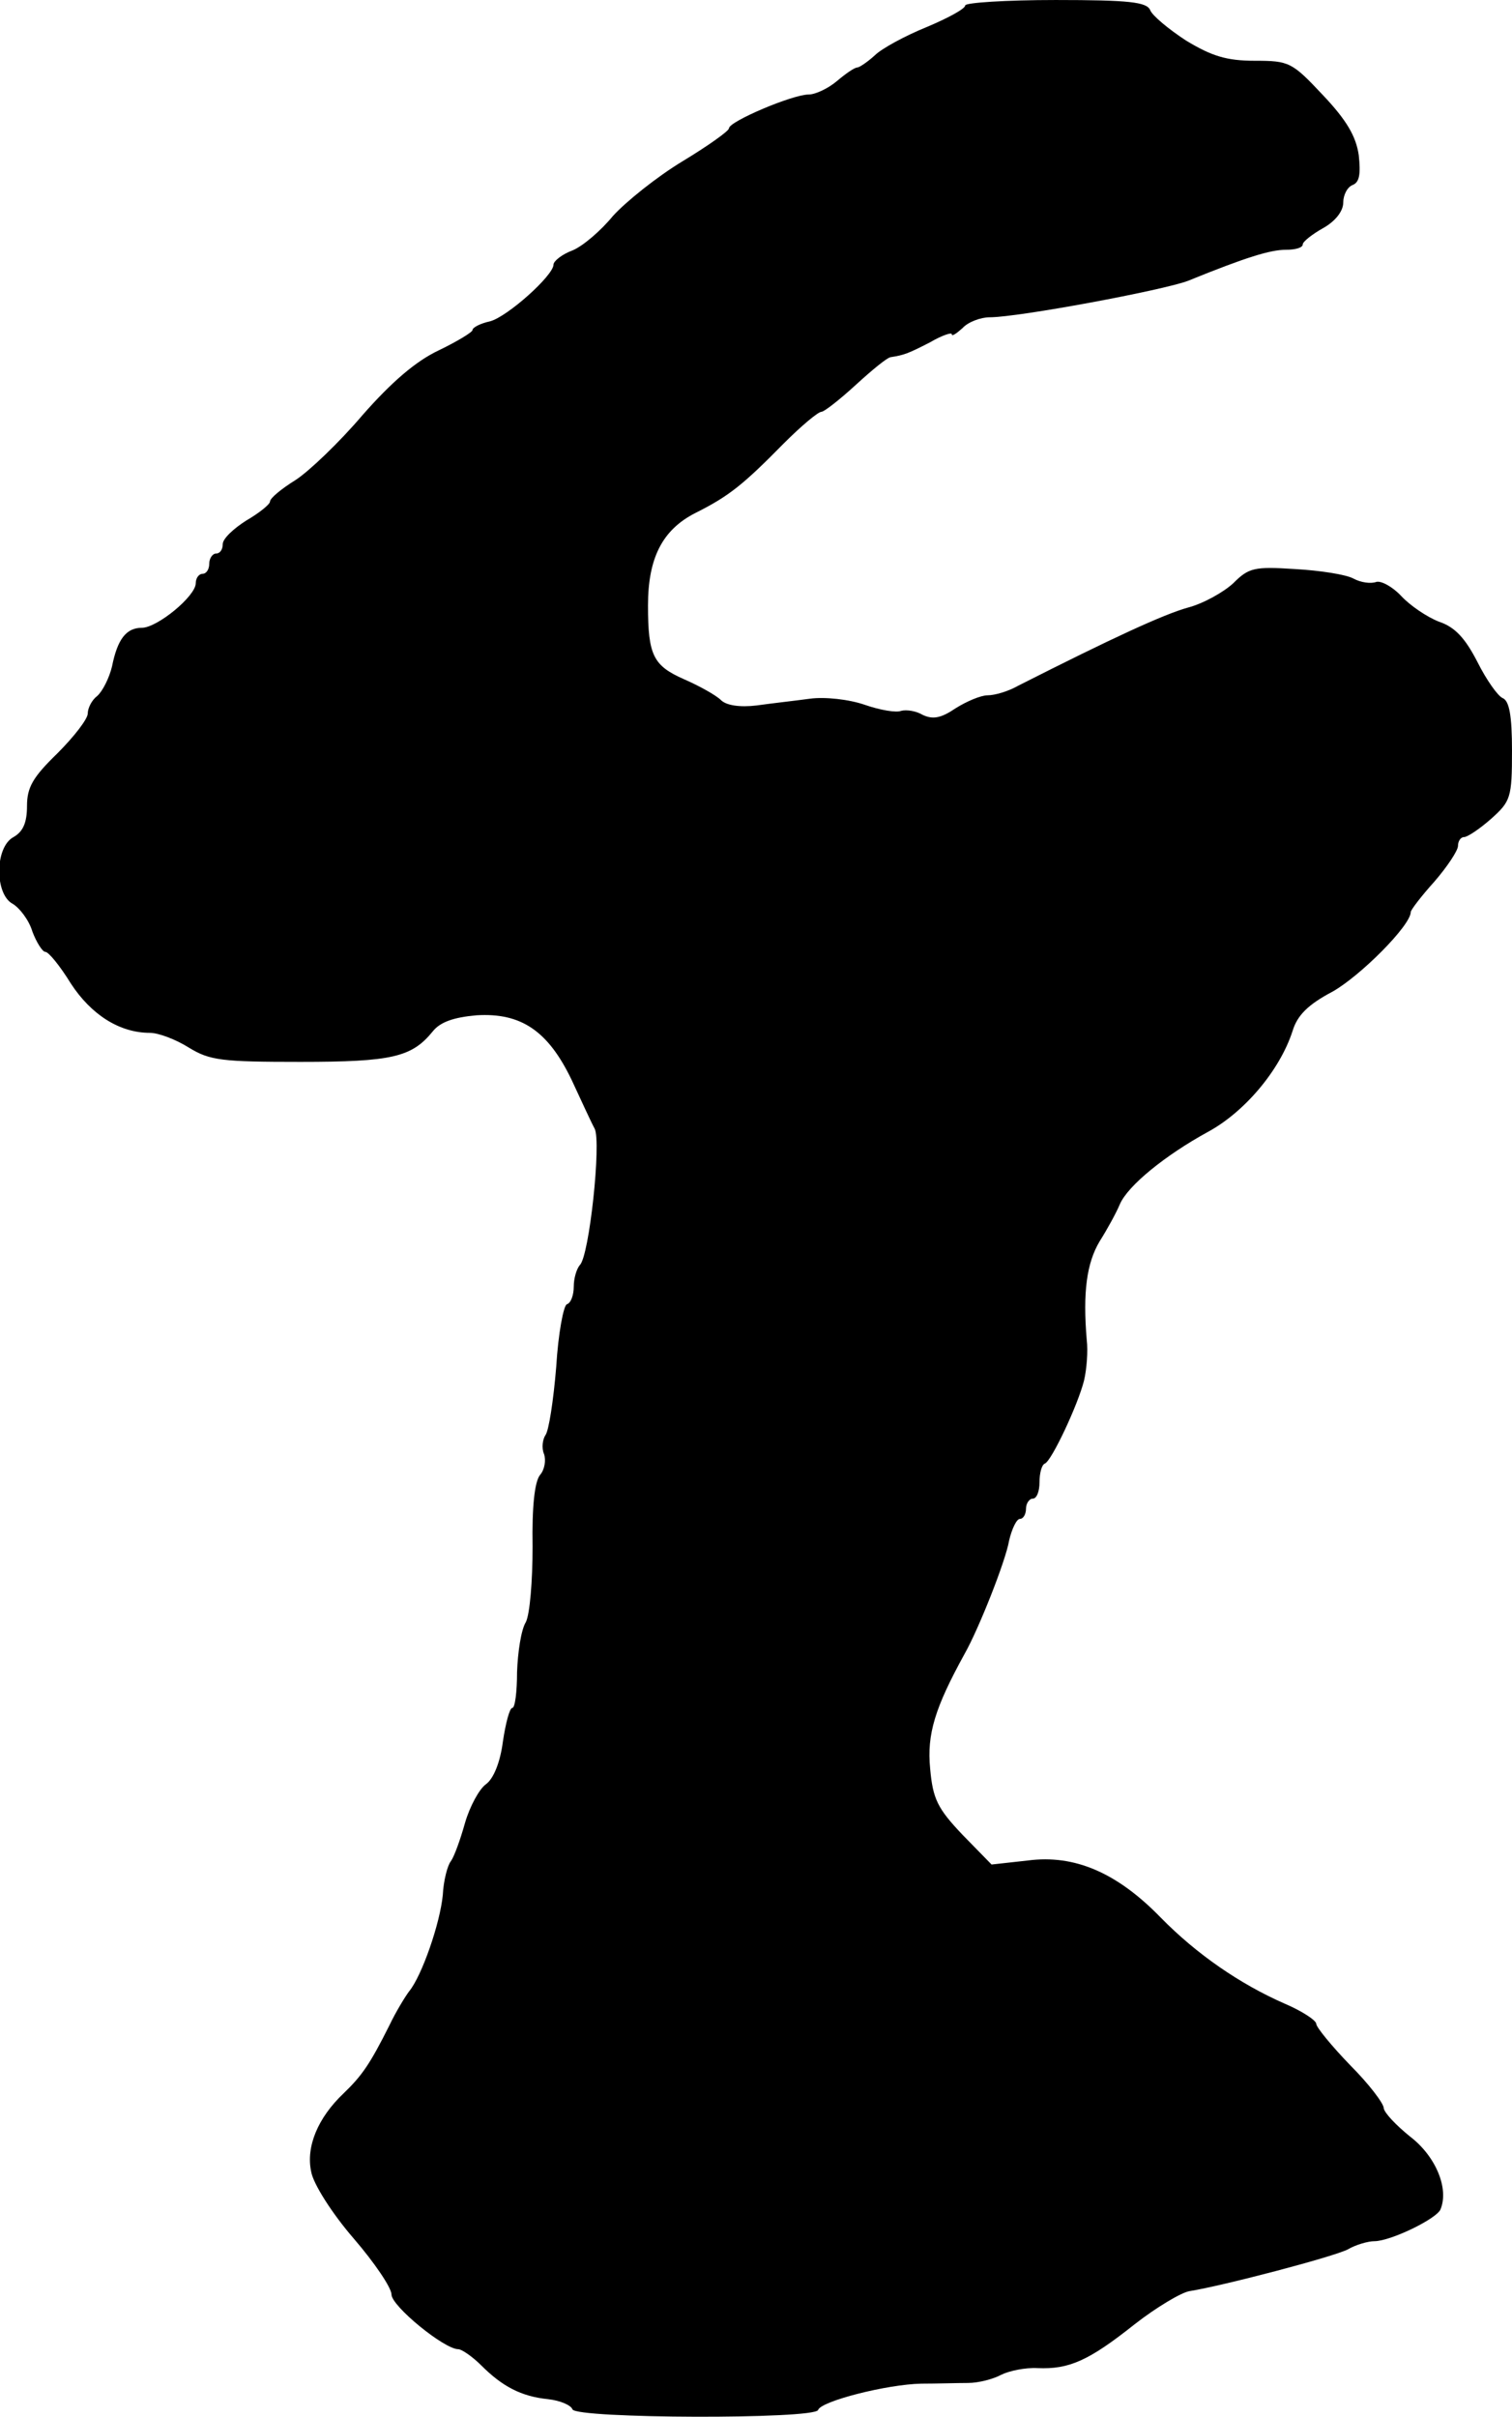 <?xml version="1.0" standalone="no"?>
<!DOCTYPE svg PUBLIC "-//W3C//DTD SVG 20010904//EN"
 "http://www.w3.org/TR/2001/REC-SVG-20010904/DTD/svg10.dtd">
<svg version="1.0" xmlns="http://www.w3.org/2000/svg"
 width="224pt" height="358pt" viewBox="0 0 224 358"
 preserveAspectRatio="xMidYMid meet">
<g transform="translate(0,358) scale(0.1,-0.1)"
fill="#000000" stroke="none">
<path d="M1430 3572 c0 -5 -26 -19 -57 -32 -32 -13 -67 -32 -77 -42 -11 -10
-23 -18 -26 -18 -4 0 -17 -9 -30 -20 -13 -11 -32 -20 -42 -20 -24 0 -118 -40
-118 -50 0 -4 -31 -26 -69 -49 -38 -23 -84 -60 -103 -81 -18 -22 -45 -45 -60
-51 -16 -6 -28 -16 -28 -21 0 -16 -68 -77 -94 -84 -14 -3 -26 -9 -26 -13 0 -3
-23 -17 -50 -30 -34 -16 -70 -47 -113 -96 -34 -40 -79 -83 -99 -96 -21 -13
-38 -27 -38 -32 0 -4 -16 -17 -35 -28 -19 -12 -35 -27 -35 -35 0 -8 -4 -14
-10 -14 -5 0 -10 -7 -10 -15 0 -8 -4 -15 -10 -15 -5 0 -10 -6 -10 -14 0 -19
-57 -66 -80 -66 -23 0 -36 -17 -44 -57 -4 -17 -14 -37 -22 -44 -8 -6 -14 -18
-14 -26 0 -8 -20 -34 -45 -59 -36 -35 -45 -50 -45 -78 0 -25 -6 -38 -20 -46
-28 -15 -28 -85 -1 -99 10 -6 24 -24 29 -41 6 -16 15 -30 19 -30 5 0 22 -21
38 -47 30 -46 72 -73 117 -73 13 0 39 -10 58 -22 31 -19 49 -21 165 -21 136 0
165 7 196 45 11 14 31 21 65 24 66 4 106 -23 141 -96 14 -30 29 -63 34 -72 10
-20 -8 -189 -22 -202 -5 -6 -9 -20 -9 -32 0 -12 -4 -24 -10 -26 -5 -1 -13 -43
-16 -93 -4 -49 -11 -95 -16 -101 -4 -6 -6 -19 -2 -28 3 -9 1 -23 -6 -31 -8
-10 -12 -47 -11 -106 0 -51 -4 -100 -10 -112 -7 -11 -12 -45 -13 -74 0 -29 -3
-53 -7 -53 -4 0 -10 -23 -14 -50 -4 -31 -14 -55 -25 -63 -10 -7 -24 -33 -31
-57 -7 -25 -16 -50 -21 -57 -5 -6 -11 -29 -12 -50 -4 -42 -31 -120 -50 -143
-6 -8 -20 -31 -29 -50 -29 -58 -41 -75 -68 -101 -38 -36 -56 -79 -48 -116 3
-18 31 -62 63 -99 31 -36 56 -73 56 -83 0 -17 78 -81 99 -81 5 0 21 -11 34
-24 31 -31 59 -46 99 -50 18 -2 34 -9 36 -15 5 -14 359 -15 364 -1 4 13 102
38 153 39 22 0 53 1 69 1 16 0 38 6 49 12 12 6 36 11 54 10 47 -2 76 11 144
65 32 25 69 47 81 49 50 8 214 51 235 62 12 7 30 12 39 12 24 0 92 33 98 47
13 31 -7 79 -45 108 -21 17 -38 35 -39 42 0 7 -22 36 -50 64 -27 28 -50 56
-50 61 0 5 -21 19 -47 30 -66 29 -130 73 -183 127 -65 67 -128 94 -197 85
l-54 -6 -43 44 c-37 39 -44 53 -48 98 -5 51 7 90 51 170 21 37 61 138 66 168
4 17 11 32 16 32 5 0 9 7 9 15 0 8 5 15 10 15 6 0 10 11 10 24 0 13 3 26 8 28
10 4 49 87 58 123 4 17 6 44 4 60 -6 71 0 114 19 146 12 19 25 43 30 55 12 28
68 73 130 107 54 29 107 91 126 150 7 23 23 39 59 58 41 23 116 98 116 118 0
3 16 24 35 45 19 22 35 46 35 53 0 7 4 13 9 13 5 0 23 12 40 27 29 26 31 31
31 101 0 52 -4 74 -14 78 -7 3 -24 27 -37 53 -18 35 -33 52 -57 60 -18 7 -43
24 -56 38 -13 14 -30 23 -37 21 -8 -3 -23 -1 -34 5 -11 6 -50 12 -86 14 -61 4
-69 2 -92 -21 -14 -13 -44 -30 -67 -36 -36 -10 -112 -45 -252 -116 -14 -8 -34
-14 -45 -14 -10 0 -31 -9 -47 -19 -22 -15 -34 -17 -49 -10 -10 6 -24 8 -32 6
-7 -3 -31 1 -54 9 -23 8 -59 12 -81 9 -22 -3 -58 -7 -79 -10 -25 -3 -45 0 -53
8 -7 7 -32 21 -55 31 -45 20 -53 35 -53 109 0 70 21 112 70 137 50 25 71 42
131 103 26 26 51 47 56 47 4 0 27 18 51 40 24 22 47 41 52 41 19 3 25 5 58 22
17 10 32 15 32 12 0 -4 7 1 16 9 8 9 27 16 40 16 43 0 257 40 294 54 86 35
122 46 145 46 14 0 25 3 25 8 0 4 14 15 30 24 18 10 30 25 30 38 0 11 6 23 14
26 10 4 12 16 9 44 -4 28 -18 52 -53 89 -46 49 -50 51 -101 51 -42 0 -64 7
-102 30 -26 17 -50 37 -53 45 -5 12 -31 15 -140 15 -74 0 -134 -4 -134 -8z"/>
</g>
</svg>
